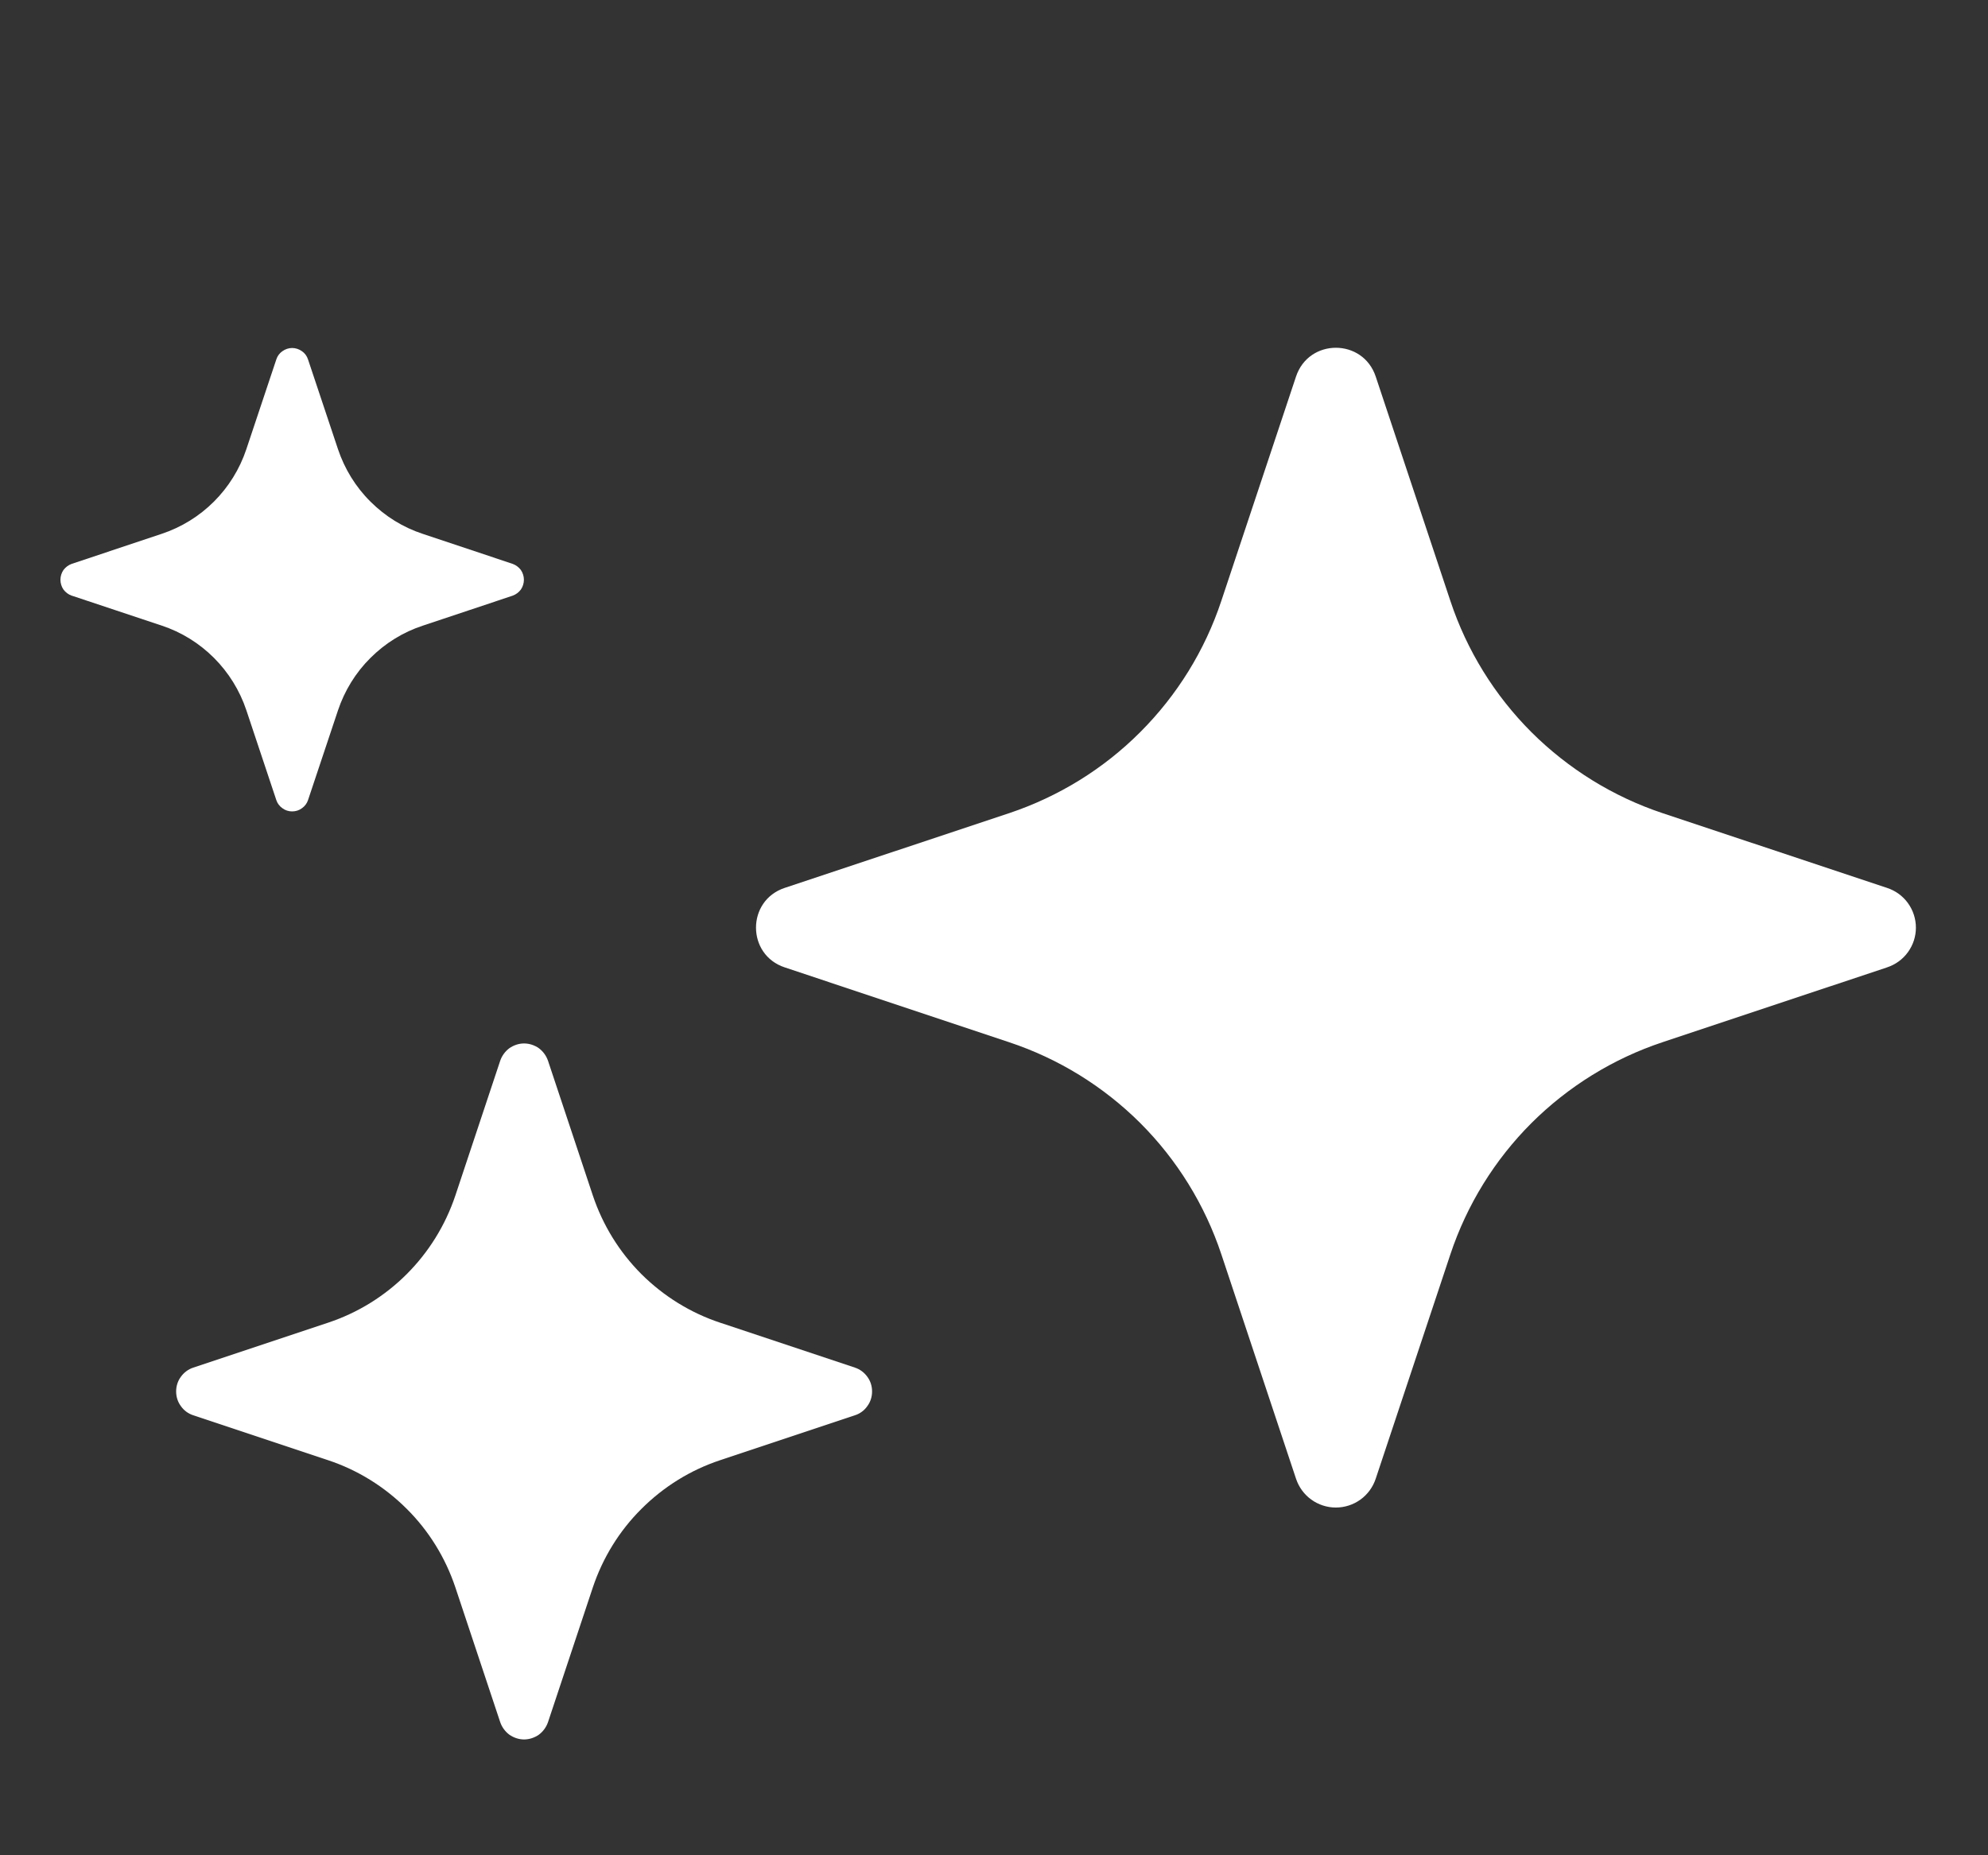 <svg width="15" height="14" viewBox="0 0 15 14" fill="none" xmlns="http://www.w3.org/2000/svg">
<rect x="0" y="0" width="15" height="14" fill="#333333" stroke="none"/>
<g clip-path="url(#clip0_31_52)">
<path d="M5.921 7.3C5.632 7.204 5.632 6.796 5.921 6.7L7.615 6.136C7.988 6.011 8.327 5.802 8.604 5.524C8.882 5.246 9.091 4.908 9.215 4.535L9.779 2.841C9.876 2.552 10.283 2.552 10.38 2.841L10.944 4.536C11.068 4.909 11.277 5.247 11.555 5.525C11.833 5.802 12.172 6.012 12.544 6.136L14.238 6.7C14.302 6.721 14.357 6.761 14.396 6.815C14.435 6.869 14.456 6.934 14.456 7C14.456 7.067 14.435 7.131 14.396 7.185C14.357 7.239 14.302 7.279 14.238 7.3L12.543 7.865C12.171 7.989 11.833 8.198 11.555 8.475C11.277 8.753 11.068 9.092 10.944 9.464L10.38 11.159C10.359 11.222 10.319 11.277 10.265 11.316C10.211 11.355 10.146 11.376 10.079 11.376C10.013 11.376 9.948 11.355 9.894 11.316C9.84 11.277 9.8 11.222 9.779 11.159L9.215 9.464C9.091 9.092 8.882 8.753 8.604 8.475C8.326 8.198 7.988 7.989 7.615 7.865L5.921 7.3ZM1.459 10.68C1.421 10.668 1.388 10.644 1.365 10.611C1.341 10.579 1.329 10.54 1.329 10.5C1.329 10.46 1.341 10.421 1.365 10.389C1.388 10.357 1.421 10.332 1.459 10.32L2.476 9.981C2.929 9.83 3.284 9.475 3.436 9.021L3.774 8.005C3.787 7.967 3.811 7.934 3.843 7.91C3.876 7.887 3.915 7.874 3.954 7.874C3.994 7.874 4.033 7.887 4.066 7.91C4.098 7.934 4.122 7.967 4.135 8.005L4.473 9.021C4.548 9.245 4.673 9.448 4.84 9.615C5.007 9.781 5.21 9.907 5.433 9.981L6.45 10.32C6.488 10.332 6.521 10.357 6.544 10.389C6.568 10.421 6.58 10.46 6.58 10.5C6.58 10.54 6.568 10.579 6.544 10.611C6.521 10.644 6.488 10.668 6.45 10.68L5.433 11.019C5.21 11.093 5.007 11.219 4.84 11.386C4.673 11.552 4.548 11.755 4.473 11.979L4.135 12.995C4.122 13.033 4.098 13.066 4.066 13.09C4.033 13.113 3.994 13.126 3.954 13.126C3.915 13.126 3.876 13.113 3.843 13.09C3.811 13.066 3.787 13.033 3.774 12.995L3.436 11.979C3.361 11.755 3.236 11.552 3.069 11.386C2.902 11.219 2.699 11.093 2.476 11.019L1.459 10.68ZM0.541 4.495C0.516 4.486 0.495 4.47 0.479 4.449C0.464 4.427 0.456 4.401 0.456 4.375C0.456 4.349 0.464 4.323 0.479 4.301C0.495 4.28 0.516 4.264 0.541 4.255L1.218 4.029C1.521 3.929 1.758 3.692 1.859 3.389L2.085 2.712C2.093 2.687 2.109 2.665 2.131 2.65C2.152 2.635 2.178 2.626 2.204 2.626C2.231 2.626 2.257 2.635 2.278 2.65C2.3 2.665 2.316 2.687 2.324 2.712L2.55 3.389C2.6 3.538 2.683 3.674 2.795 3.785C2.906 3.896 3.041 3.98 3.191 4.029L3.868 4.255C3.893 4.264 3.914 4.28 3.93 4.301C3.945 4.323 3.953 4.349 3.953 4.375C3.953 4.401 3.945 4.427 3.93 4.449C3.914 4.47 3.893 4.486 3.868 4.495L3.191 4.721C3.041 4.77 2.906 4.854 2.795 4.965C2.683 5.076 2.6 5.212 2.55 5.361L2.324 6.038C2.316 6.062 2.3 6.084 2.278 6.099C2.257 6.115 2.231 6.123 2.204 6.123C2.178 6.123 2.152 6.115 2.131 6.099C2.109 6.084 2.093 6.062 2.085 6.038L1.859 5.36C1.758 5.058 1.521 4.82 1.218 4.72L0.542 4.495L0.541 4.495Z" fill="white"/>
</g>
<defs>
<clipPath id="clip0_31_52">
<rect width="14" height="14" fill="white" transform="translate(0.455 14) rotate(-90)"/>
</clipPath>
</defs>
</svg>
